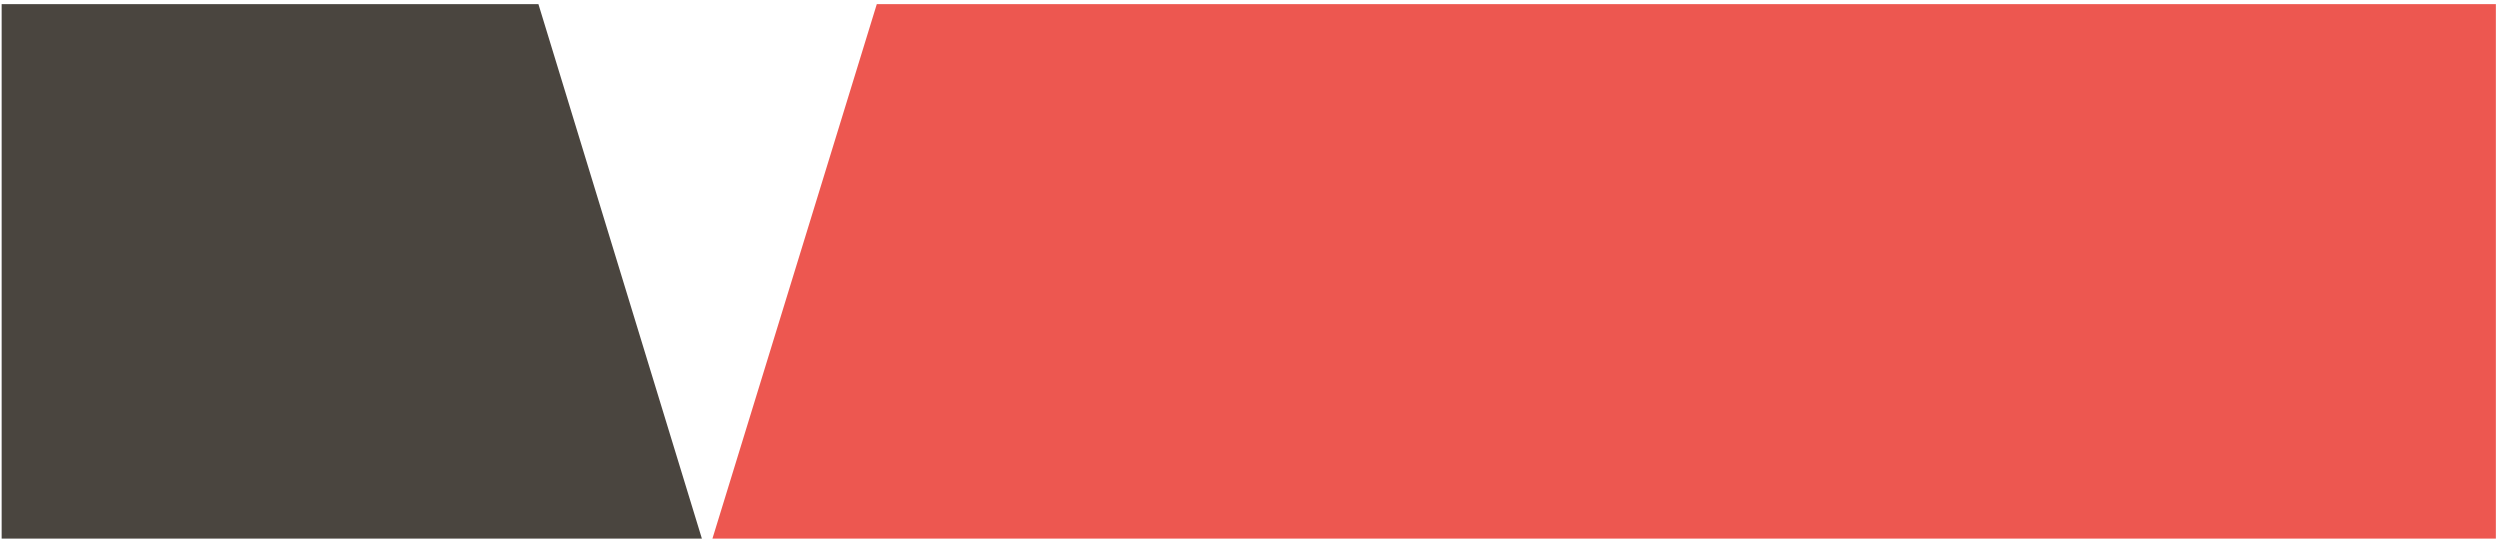 <svg width="433" height="94" viewBox="0 0 433 94" fill="none" xmlns="http://www.w3.org/2000/svg">
<path d="M93.254 0.714L0.286 0.714L0.286 93.285L121.567 93.285L93.254 0.714Z" fill="#4A453F"/>
<path d="M123.395 93.285L432.285 93.285L432.285 0.714L151.862 0.714L123.395 93.285Z" fill="#ED5750"/>
</svg>
